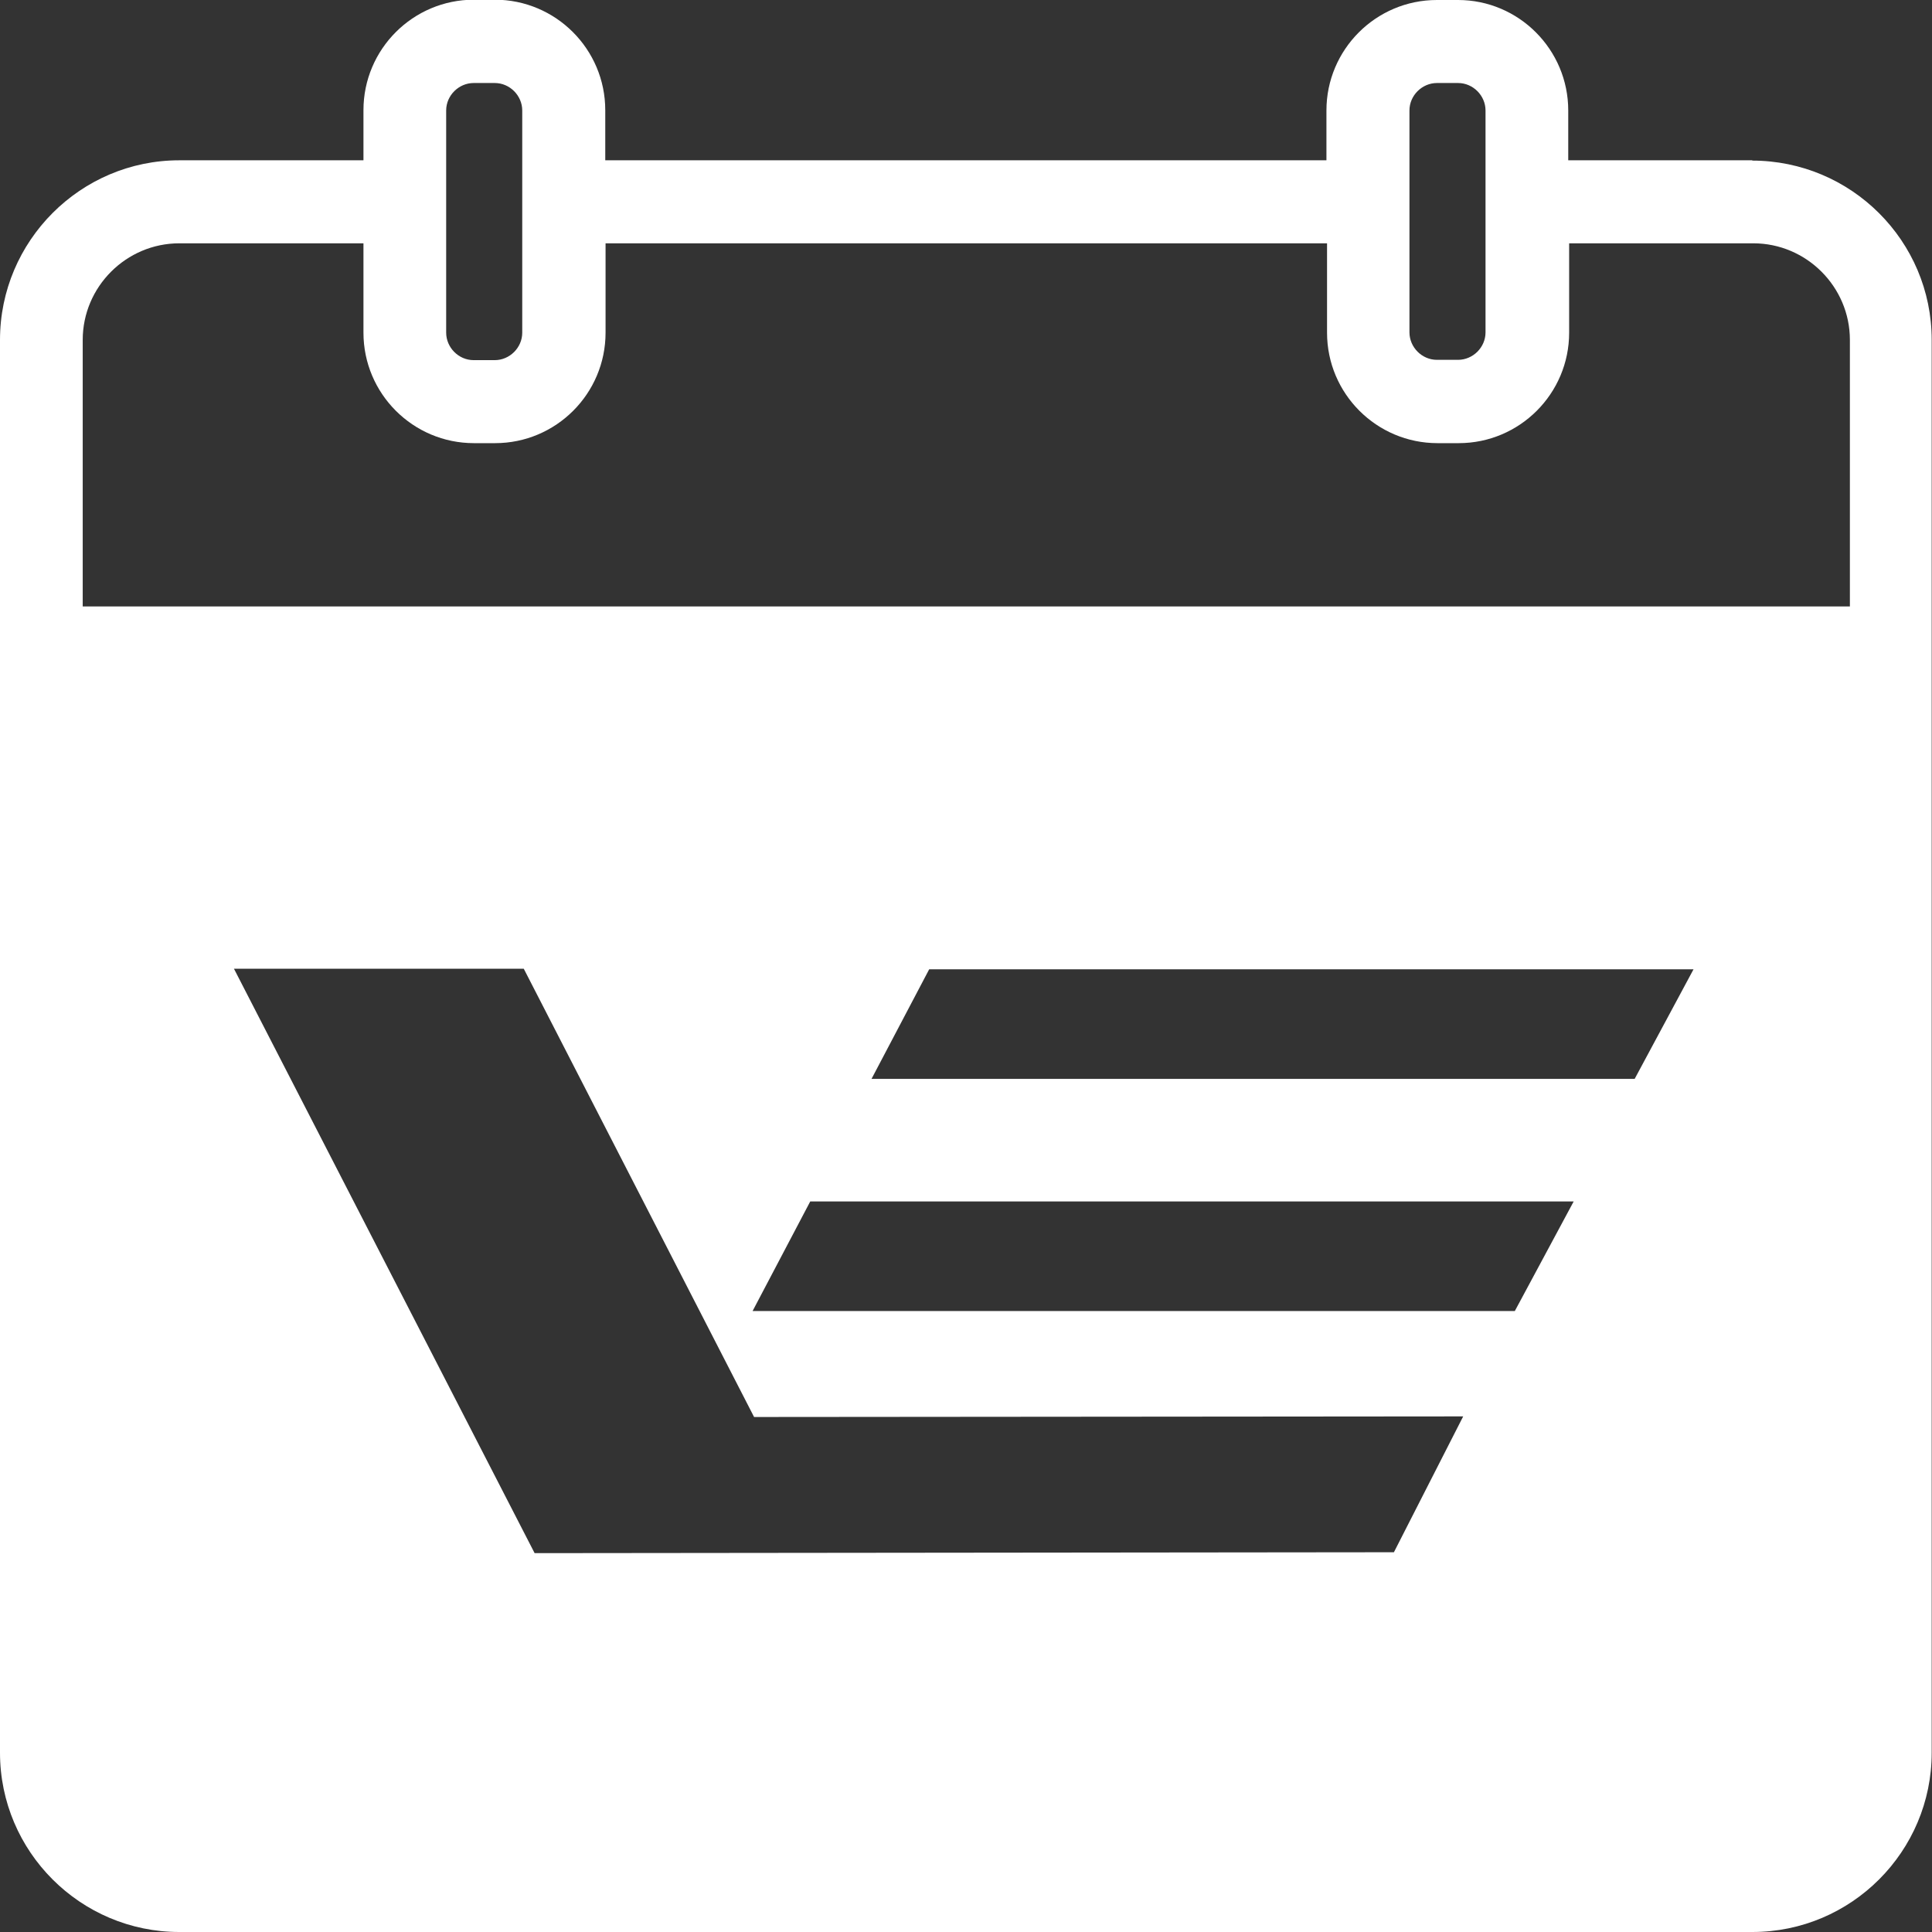 <?xml version="1.0" encoding="UTF-8"?>
<svg xmlns="http://www.w3.org/2000/svg" id="Laag_1" data-name="Laag 1" viewBox="0 0 64 64">
  <rect x="0" y="0" width="64" height="64" fill="#333333" stroke="none"/>
  <defs>
    <style>
      .cls-1 {
        fill: #fff;
        stroke-width: 0px;
      }
    </style>
  </defs>
  <path class="cls-1" d="M61.26,20.09H2.74v-8.83c0-1.76,1.44-3.2,3.2-3.2h6.1v2.96c0,2.02,1.64,3.66,3.66,3.66h.7c2.02,0,3.66-1.64,3.66-3.66v-2.96h23.9v2.96c0,2.02,1.64,3.66,3.66,3.66h.7c2.02,0,3.66-1.64,3.66-3.66v-2.96h6.1c1.76,0,3.2,1.44,3.2,3.2v8.83ZM54.16,35.74h-25.29l1.91-3.63h25.32l-1.95,3.63ZM50.18,43.43h-25.25l1.91-3.63h25.29l-1.95,3.63ZM46.18,51.42l-28.47.03-9.96-19.36h9.6l7.63,14.85,23.49-.02-2.3,4.51ZM14.78,3.66c0-.5.42-.91.91-.91h.7c.5,0,.91.42.91.91v7.36c0,.5-.42.91-.91.91h-.7c-.5,0-.91-.42-.91-.91V3.66ZM46.69,3.66c0-.5.42-.91.91-.91h.7c.5,0,.91.42.91.91v7.35c0,.5-.42.91-.91.91h-.7c-.5,0-.91-.42-.91-.91V3.66ZM58.05,5.31h-6.1v-1.65C51.95,1.64,50.31,0,48.3,0h-.7c-2.02,0-3.66,1.64-3.66,3.66v1.65h-23.89v-1.66c0-2.02-1.64-3.66-3.66-3.66h-.69c-2.02,0-3.66,1.64-3.66,3.66v1.66h-6.1C2.67,5.31,0,7.98,0,11.26v46.8c0,3.28,2.67,5.94,5.94,5.94h52.11c3.28,0,5.94-2.67,5.94-5.94V11.26c0-3.28-2.67-5.94-5.95-5.94"></path>
</svg>
